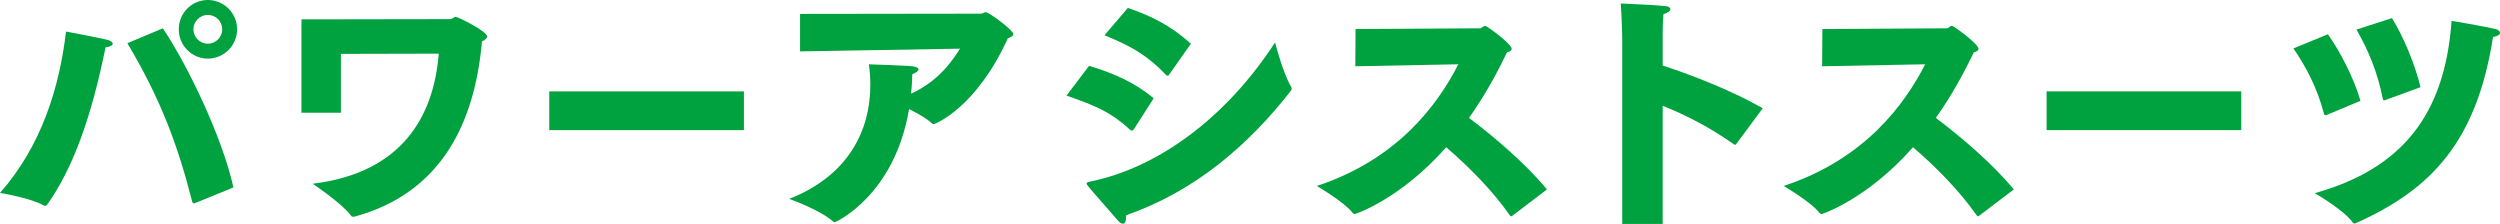 <?xml version="1.0" encoding="utf-8"?>
<!-- Generator: Adobe Illustrator 16.0.0, SVG Export Plug-In . SVG Version: 6.00 Build 0)  -->
<!DOCTYPE svg PUBLIC "-//W3C//DTD SVG 1.1//EN" "http://www.w3.org/Graphics/SVG/1.1/DTD/svg11.dtd">
<svg version="1.1" xmlns="http://www.w3.org/2000/svg" xmlns:xlink="http://www.w3.org/1999/xlink" x="0px" y="0px"
	 width="293.142px" height="26.261px" viewBox="0 0 293.142 26.261" enable-background="new 0 0 293.142 26.261"
	 xml:space="preserve">
<g id="ヘッダー_xFF06_フッダー" display="none">
	<rect x="-602.026" y="-11013.502" display="inline" fill="#FFFFFF" width="1500.001" height="11744.635"/>
</g>
<g id="写真2">
	<rect x="-191.04" y="-24.311" fill="none" stroke="#00A23F" stroke-miterlimit="10" width="680" height="71.992"/>
</g>
<g id="文字">
	<g>
		<g>
			<path fill="#00A23F" d="M12.752,4.717c0.291,0.116,0.466,0.262,0.466,0.407c0,0.175-0.262,0.35-0.844,0.437
				c-1.631,8.064-3.785,14.149-6.842,18.43c-0.059,0.087-0.146,0.146-0.233,0.146c-0.058,0-0.087,0-0.146-0.029
				C3.698,23.232,0,22.621,0,22.621c4.921-5.59,6.959-12.402,7.745-18.924C7.745,3.697,12.229,4.542,12.752,4.717z M22.942,23.786
				c-0.088,0.029-0.146,0.059-0.204,0.059c-0.087,0-0.146-0.059-0.204-0.204c-1.688-6.638-3.697-12.024-7.599-18.575l4.163-1.746
				c3.115,4.658,7.075,13.13,8.269,18.662L22.942,23.786z M20.962,3.436C20.962,1.543,22.477,0,24.368,0
				c1.893,0,3.436,1.543,3.436,3.436s-1.543,3.436-3.436,3.436C22.477,6.871,20.962,5.328,20.962,3.436z M24.368,5.124
				c0.932,0,1.689-0.757,1.689-1.688S25.3,1.747,24.368,1.747S22.68,2.504,22.68,3.436S23.437,5.124,24.368,5.124z"/>
			<path fill="#00A23F" d="M35.347,2.271l17.469-0.028c0.232,0,0.35-0.263,0.641-0.263c0.232,0,3.668,1.688,3.668,2.301
				c0,0.232-0.32,0.437-0.611,0.582c-0.815,9.229-4.542,17.73-14.994,20.554c-0.028,0-0.058,0-0.087,0
				c-0.116,0-0.204-0.028-0.262-0.116c-1.02-1.427-4.513-3.756-4.513-3.756c10.539-1.28,14.207-7.947,14.79-15.255L39.976,6.317v6.9
				h-4.629V2.271z"/>
			<path fill="#00A23F" d="M64.405,10.714H87.23v4.542H64.405V10.714z"/>
			<path fill="#00A23F" d="M93.813,1.631l21.224-0.029c0.233,0,0.35-0.175,0.554-0.175c0.378,0,3.231,2.125,3.231,2.562
				c0,0.175-0.175,0.35-0.641,0.495c-3.697,8.152-8.53,10.073-8.705,10.073c-0.087,0-0.146-0.028-0.232-0.116
				c-0.524-0.524-1.631-1.136-2.649-1.659C104.877,23,97.947,26.057,97.89,26.057c-0.088,0-0.146-0.029-0.204-0.087
				c-1.63-1.427-5.153-2.649-5.153-2.649c6.93-2.708,9.521-8.007,9.521-13.363c0-0.815-0.059-1.631-0.175-2.417
				c0,0,4.571,0.146,5.153,0.233c0.495,0.087,0.67,0.204,0.67,0.379c0,0.174-0.292,0.378-0.729,0.553
				c-0.029,0.786-0.058,1.543-0.146,2.271c3.406-1.514,5.095-4.25,5.735-5.27l-18.749,0.32V1.631z"/>
			<path fill="#00A23F" d="M127.705,7.715c2.853,0.874,5.327,1.922,7.569,3.814l-2.329,3.639c-0.059,0.088-0.116,0.146-0.233,0.146
				c-0.028,0-0.087,0-0.146-0.058c-2.3-2.097-3.988-2.824-7.511-4.047L127.705,7.715z M151.403,10.189
				c0.029,0.059,0.059,0.146,0.059,0.204s-0.029,0.146-0.059,0.204c-5.036,6.463-11.325,11.849-19.36,14.644
				c0,0.059,0,0.117,0,0.175c0,0.554-0.146,0.815-0.379,0.815c-0.175,0-0.407-0.146-0.641-0.437
				c-3.493-3.988-3.609-4.105-3.609-4.28c0-0.116,0.175-0.174,0.32-0.203c8.035-1.602,16.041-7.512,21.776-16.333
				C149.511,4.979,150.413,8.53,151.403,10.189z M132.247,0.932c2.94,0.99,5.152,2.184,7.395,4.192l-2.562,3.64
				c-0.058,0.058-0.116,0.116-0.203,0.116c-0.029,0-0.088-0.029-0.146-0.088c-2.184-2.3-4.076-3.377-7.221-4.658L132.247,0.932z"/>
			<path fill="#00A23F" d="M158.947,3.406l14.586-0.087c0.232,0,0.378-0.291,0.611-0.291c0.203,0,3.115,2.125,3.115,2.707
				c0,0.146-0.146,0.291-0.554,0.408c-1.077,2.241-2.533,4.978-4.454,7.686c3.027,2.271,6.638,5.357,9.142,8.385l-4.105,3.115
				c-0.058,0.029-0.087,0.029-0.116,0.029s-0.058-0.029-0.116-0.088c-2.038-2.911-4.804-5.706-7.482-8.006
				c-5.27,5.997-10.568,7.831-10.714,7.831c-0.087,0-0.175-0.028-0.262-0.146c-0.961-1.252-4.192-3.144-4.192-3.144
				c9.549-3.145,14.207-9.608,16.595-14.267l-12.082,0.233L158.947,3.406z"/>
			<path fill="#00A23F" d="M190.217,4.426c0,0-0.059-2.649-0.175-4.019c1.543,0.088,4.25,0.175,5.328,0.32
				c0.291,0.029,0.494,0.175,0.494,0.35s-0.232,0.408-0.814,0.582c-0.088,0.961-0.088,2.213-0.088,2.213v3.814
				c3.697,1.193,8.326,3.057,11.733,5.007l-3.087,4.163c-0.028,0.059-0.087,0.117-0.146,0.117c-0.058,0-0.116-0.029-0.203-0.088
				c-2.767-1.95-5.532-3.377-8.298-4.483v13.858h-4.745V4.426z"/>
			<path fill="#00A23F" d="M213.686,3.406l14.586-0.087c0.232,0,0.378-0.291,0.611-0.291c0.203,0,3.115,2.125,3.115,2.707
				c0,0.146-0.146,0.291-0.554,0.408c-1.077,2.241-2.533,4.978-4.454,7.686c3.027,2.271,6.638,5.357,9.142,8.385l-4.105,3.115
				c-0.058,0.029-0.087,0.029-0.116,0.029s-0.058-0.029-0.116-0.088c-2.038-2.911-4.804-5.706-7.482-8.006
				c-5.27,5.997-10.568,7.831-10.714,7.831c-0.087,0-0.175-0.028-0.262-0.146c-0.961-1.252-4.192-3.144-4.192-3.144
				c9.549-3.145,14.207-9.608,16.595-14.267l-12.082,0.233L213.686,3.406z"/>
			<path fill="#00A23F" d="M239.978,10.714h22.825v4.542h-22.825V10.714z"/>
			<path fill="#00A23F" d="M272.966,4.018c1.397,1.979,3.028,5.066,3.814,7.803l-3.96,1.659c-0.059,0.029-0.087,0.029-0.146,0.029
				s-0.146-0.029-0.175-0.175c-0.786-3.027-2.096-5.502-3.581-7.657L272.966,4.018z M292.618,3.406
				c0.349,0.088,0.523,0.262,0.523,0.437c0,0.204-0.262,0.408-0.815,0.495c-1.921,12.199-7.161,17.847-16.1,21.835
				c-0.059,0.029-0.087,0.029-0.146,0.029c-0.087,0-0.146-0.029-0.204-0.116c-1.019-1.456-4.454-3.436-4.454-3.436
				c10.277-2.882,15.256-9.229,16.042-20.205C287.465,2.445,291.308,3.086,292.618,3.406z M280.478,2.125
				c1.339,2.184,2.649,5.27,3.348,8.094l-4.134,1.515c-0.059,0.028-0.116,0.028-0.146,0.028c-0.088,0-0.117-0.028-0.146-0.175
				c-0.611-3.115-1.688-5.677-3.087-8.122L280.478,2.125z"/>
		</g>
	</g>
</g>
<g id="プルダウン" display="none">
</g>
</svg>
